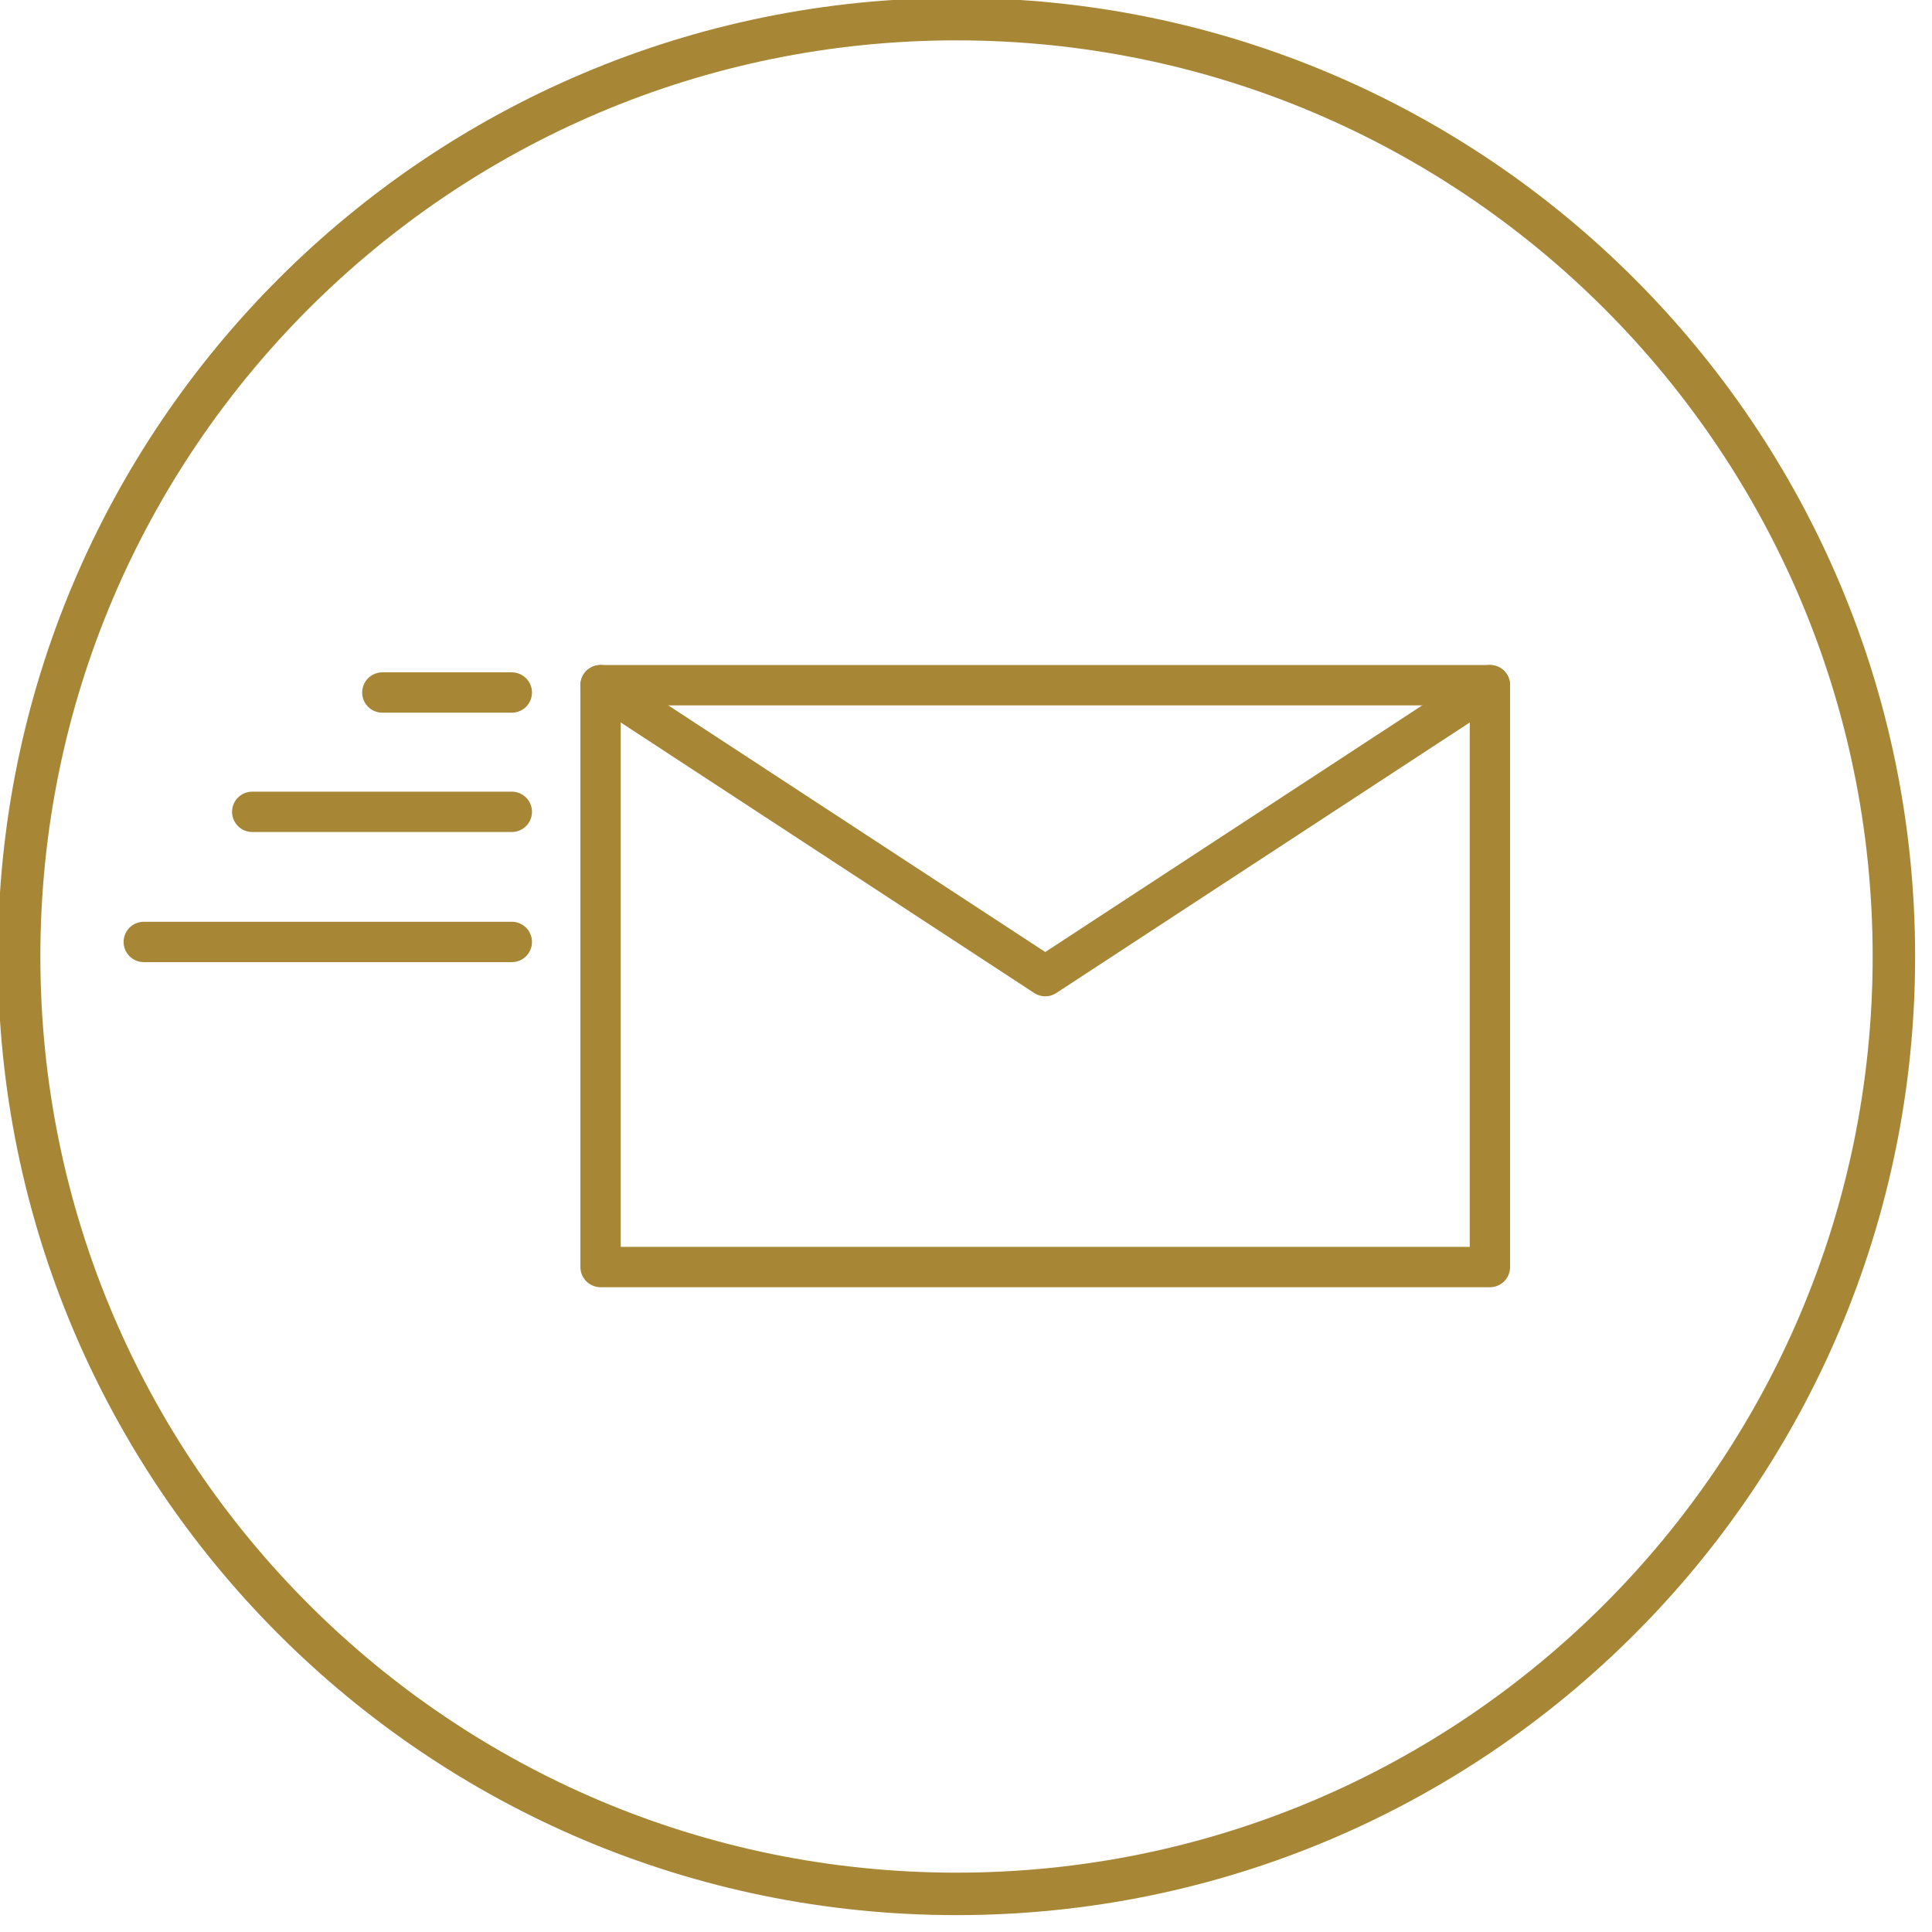 <?xml version="1.0" encoding="UTF-8"?>
<svg width="91px" height="91px" viewBox="0 0 91 91" version="1.1" xmlns="http://www.w3.org/2000/svg" xmlns:xlink="http://www.w3.org/1999/xlink">
    <!-- Generator: Sketch 49.1 (51147) - http://www.bohemiancoding.com/sketch -->
    <title>picto_courrier</title>
    <desc>Created with Sketch.</desc>
    <defs>
        <polygon id="path-1" points="0 90.106 90.106 90.106 90.106 0 0 0"></polygon>
    </defs>
    <g id="Contact" stroke="none" stroke-width="1" fill="none" fill-rule="evenodd">
        <g id="18_Contact_Desktop" transform="translate(-800, -572)">
            <g id="par-courrier" transform="translate(727, 533)">
                <g id="picto_courrier" transform="translate(73, 39)">
                    <g id="Page-1">
                        <path d="M89.205,45.053 C89.205,69.437 69.439,89.205 45.053,89.205 C20.669,89.205 0.901,69.437 0.901,45.053 C0.901,20.669 20.669,0.901 45.053,0.901 C69.439,0.901 89.205,20.669 89.205,45.053 Z" id="Stroke-1" stroke="#A78635" stroke-width="2" stroke-linecap="round" stroke-linejoin="round"></path>
                        <mask id="mask-2" fill="white">
                            <use xlink:href="#path-1"></use>
                        </mask>
                        <g id="Clip-4"></g>
                        <polygon id="Stroke-3" stroke="#A78635" stroke-width="1.9" stroke-linecap="round" stroke-linejoin="round" mask="url(#mask-2)" points="28.288 59.68 70.177 59.68 70.177 32.273 28.288 32.273"></polygon>
                        <polyline id="Stroke-5" stroke="#A78635" stroke-width="1.9" stroke-linecap="round" stroke-linejoin="round" mask="url(#mask-2)" points="28.288 32.273 49.233 45.977 70.177 32.273"></polyline>
                        <path d="M24.107,32.619 L18.009,32.619" id="Stroke-6" stroke="#A78635" stroke-width="1.9" stroke-linecap="round" stroke-linejoin="round" mask="url(#mask-2)"></path>
                        <path d="M24.107,38.238 L11.88,38.238" id="Stroke-7" stroke="#A78635" stroke-width="1.9" stroke-linecap="round" stroke-linejoin="round" mask="url(#mask-2)"></path>
                        <path d="M24.107,44.367 L6.772,44.367" id="Stroke-8" stroke="#A78635" stroke-width="1.9" stroke-linecap="round" stroke-linejoin="round" mask="url(#mask-2)"></path>
                    </g>
                </g>
            </g>
        </g>
    </g>
</svg>